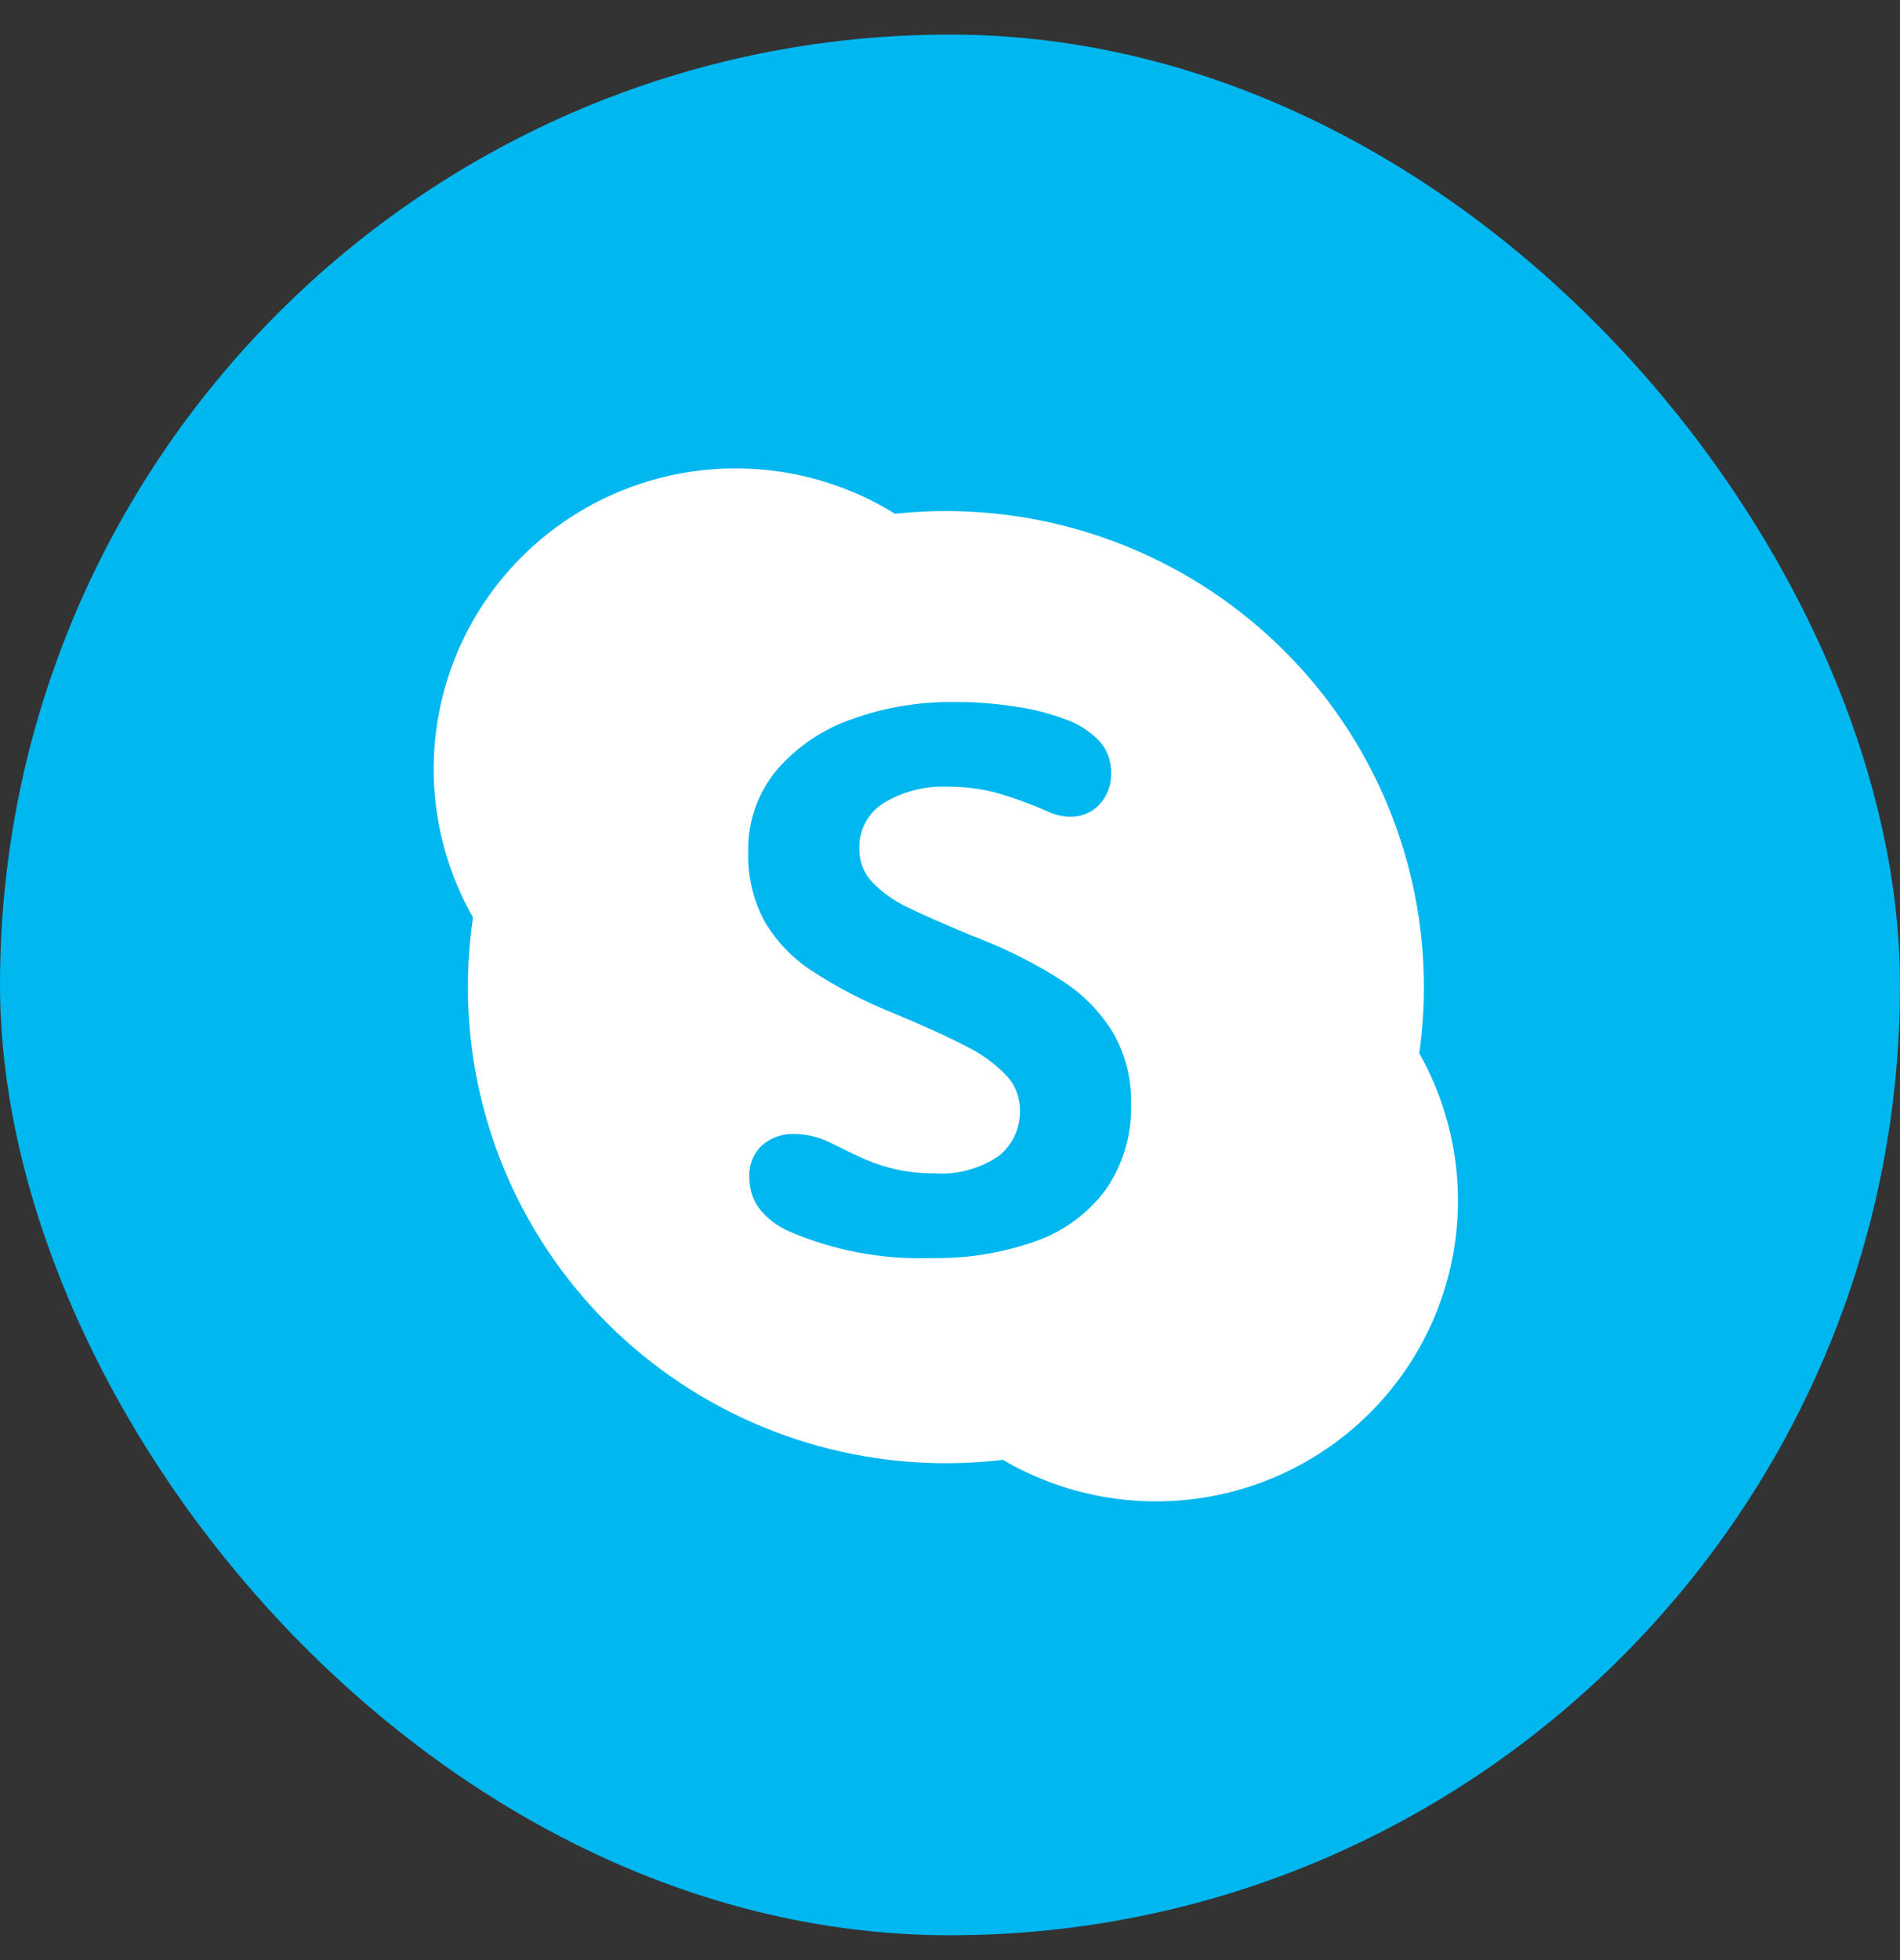 <svg width="32" height="33" viewBox="0 0 32 33" fill="none" xmlns="http://www.w3.org/2000/svg">
<rect x="0" y="0" width="32" height="33" fill="#333333" stroke="none"/>
<rect y="0.582" width="32" height="32" rx="16" fill="#00B7F0"/>
<path d="M17.471 12.947C17.471 14.289 16.936 15.577 15.982 16.526C15.029 17.475 13.736 18.008 12.388 18.008C11.04 18.008 9.747 17.475 8.793 16.526C7.84 15.577 7.304 14.289 7.304 12.947C7.304 11.605 7.84 10.318 8.793 9.369C9.747 8.419 11.04 7.886 12.388 7.886C13.736 7.886 15.029 8.419 15.982 9.369C16.936 10.318 17.471 11.605 17.471 12.947Z" fill="white"/>
<path d="M24.555 20.215C24.555 20.879 24.424 21.538 24.168 22.152C23.913 22.766 23.538 23.324 23.066 23.794C22.594 24.264 22.033 24.637 21.416 24.892C20.799 25.146 20.138 25.277 19.47 25.277C18.121 25.277 16.828 24.744 15.874 23.794C14.921 22.845 14.385 21.557 14.385 20.215C14.385 18.872 14.921 17.584 15.874 16.635C16.828 15.685 18.121 15.152 19.47 15.152C20.138 15.152 20.799 15.283 21.416 15.537C22.033 15.792 22.594 16.165 23.066 16.635C23.538 17.105 23.913 17.663 24.168 18.277C24.424 18.891 24.555 19.55 24.555 20.215Z" fill="white"/>
<path opacity="0.05" fill-rule="evenodd" clip-rule="evenodd" d="M7.323 13.38C7.402 14.337 7.751 15.251 8.328 16.017C8.906 16.784 9.69 17.371 10.588 17.711C11.486 18.051 12.462 18.13 13.404 17.938C14.345 17.746 15.212 17.292 15.906 16.628C16.599 15.964 17.09 15.118 17.322 14.187C17.553 13.255 17.516 12.278 17.214 11.367C16.912 10.456 16.357 9.649 15.615 9.04C14.873 8.431 13.973 8.045 13.02 7.925C11.726 8.358 10.544 9.071 9.559 10.014C8.574 10.958 7.81 12.107 7.323 13.38Z" fill="white"/>
<path opacity="0.05" fill-rule="evenodd" clip-rule="evenodd" d="M24.542 19.851C24.476 18.883 24.133 17.955 23.555 17.175C22.977 16.396 22.187 15.798 21.28 15.453C20.372 15.107 19.385 15.028 18.434 15.226C17.483 15.424 16.609 15.889 15.914 16.568C15.22 17.246 14.735 18.109 14.516 19.054C14.297 19.999 14.354 20.987 14.679 21.901C15.005 22.815 15.586 23.617 16.353 24.212C17.12 24.806 18.042 25.169 19.01 25.256C20.268 24.809 21.415 24.094 22.37 23.16C23.325 22.227 24.066 21.098 24.542 19.851V19.851Z" fill="white"/>
<path opacity="0.1" fill-rule="evenodd" clip-rule="evenodd" d="M7.561 14.537C7.828 15.353 8.298 16.088 8.926 16.673C9.555 17.258 10.322 17.675 11.156 17.883C11.989 18.092 12.862 18.086 13.693 17.866C14.523 17.646 15.284 17.219 15.905 16.625C16.526 16.032 16.985 15.291 17.241 14.471C17.497 13.652 17.541 12.781 17.368 11.94C17.195 11.099 16.812 10.316 16.253 9.663C15.695 9.011 14.98 8.51 14.176 8.209C12.591 8.538 11.13 9.307 9.96 10.426C8.791 11.545 7.959 12.969 7.561 14.537Z" fill="white"/>
<path opacity="0.1" fill-rule="evenodd" clip-rule="evenodd" d="M24.311 18.662C24.048 17.837 23.578 17.092 22.945 16.499C22.313 15.906 21.539 15.485 20.698 15.276C19.856 15.066 18.975 15.075 18.138 15.302C17.301 15.529 16.535 15.966 15.915 16.571C15.295 17.177 14.84 17.931 14.594 18.762C14.348 19.592 14.319 20.472 14.509 21.317C14.7 22.163 15.104 22.945 15.682 23.59C16.261 24.235 16.996 24.722 17.816 25.003C19.381 24.653 20.818 23.874 21.965 22.754C23.112 21.634 23.924 20.217 24.311 18.662Z" fill="white"/>
<path opacity="0.1" fill-rule="evenodd" clip-rule="evenodd" d="M7.748 15.017C8.079 15.762 8.584 16.416 9.221 16.924C9.858 17.432 10.608 17.78 11.408 17.938C12.208 18.095 13.034 18.058 13.817 17.829C14.6 17.601 15.316 17.187 15.904 16.624C16.493 16.061 16.938 15.364 17.2 14.593C17.463 13.822 17.536 12.999 17.413 12.194C17.29 11.389 16.974 10.625 16.494 9.967C16.013 9.309 15.381 8.777 14.65 8.415C12.962 8.677 11.394 9.451 10.16 10.632C8.925 11.813 8.084 13.344 7.748 15.017Z" fill="white"/>
<path opacity="0.1" fill-rule="evenodd" clip-rule="evenodd" d="M24.124 18.172C23.795 17.419 23.288 16.757 22.646 16.243C22.004 15.729 21.247 15.378 20.44 15.221C19.633 15.064 18.799 15.104 18.011 15.34C17.223 15.575 16.504 15.998 15.915 16.572C15.327 17.146 14.887 17.855 14.633 18.636C14.379 19.418 14.319 20.249 14.458 21.059C14.597 21.869 14.93 22.633 15.43 23.286C15.929 23.939 16.58 24.46 17.326 24.807C19 24.523 20.548 23.735 21.762 22.55C22.977 21.365 23.801 19.837 24.124 18.172Z" fill="white"/>
<path d="M23.982 16.62C23.982 17.672 23.774 18.715 23.369 19.687C22.965 20.66 22.372 21.543 21.624 22.288C20.876 23.032 19.989 23.622 19.012 24.025C18.035 24.428 16.988 24.635 15.931 24.635C14.874 24.635 13.827 24.428 12.85 24.025C11.873 23.622 10.985 23.032 10.238 22.288C9.49 21.543 8.897 20.66 8.492 19.687C8.088 18.715 7.88 17.672 7.88 16.62C7.88 15.567 8.088 14.525 8.492 13.552C8.897 12.58 9.49 11.696 10.238 10.952C10.985 10.207 11.873 9.617 12.85 9.214C13.827 8.811 14.874 8.604 15.931 8.604C16.988 8.604 18.035 8.811 19.012 9.214C19.989 9.617 20.876 10.207 21.624 10.952C22.372 11.696 22.965 12.58 23.369 13.552C23.774 14.525 23.982 15.567 23.982 16.62Z" fill="white"/>
<path fill-rule="evenodd" clip-rule="evenodd" d="M13.667 16.341C13.342 16.128 13.07 15.842 12.874 15.506C12.684 15.151 12.59 14.752 12.602 14.35C12.588 13.84 12.762 13.342 13.092 12.952C13.435 12.56 13.875 12.266 14.369 12.1C14.905 11.91 15.471 11.815 16.04 11.819C16.413 11.815 16.785 11.844 17.152 11.904C17.415 11.944 17.674 12.011 17.923 12.103C18.153 12.18 18.36 12.312 18.527 12.488C18.65 12.632 18.716 12.816 18.713 13.005C18.718 13.104 18.703 13.202 18.669 13.295C18.635 13.387 18.584 13.472 18.517 13.545C18.454 13.612 18.378 13.665 18.293 13.7C18.208 13.736 18.116 13.753 18.024 13.75C17.898 13.749 17.773 13.721 17.658 13.668C17.375 13.541 17.084 13.435 16.786 13.349C16.512 13.277 16.229 13.242 15.945 13.245C15.576 13.231 15.21 13.325 14.893 13.514C14.759 13.595 14.649 13.711 14.575 13.849C14.501 13.987 14.466 14.143 14.473 14.299C14.471 14.505 14.549 14.703 14.691 14.852C14.859 15.027 15.059 15.169 15.279 15.272C15.525 15.394 15.893 15.556 16.381 15.758C16.435 15.775 16.488 15.796 16.539 15.821C17.016 16.009 17.473 16.244 17.904 16.522C18.244 16.744 18.532 17.038 18.744 17.383C18.954 17.747 19.059 18.161 19.048 18.58C19.066 19.093 18.918 19.599 18.628 20.022C18.332 20.423 17.923 20.727 17.453 20.893C16.886 21.096 16.288 21.193 15.686 21.181C14.86 21.21 14.037 21.054 13.278 20.726C13.084 20.64 12.914 20.508 12.783 20.341C12.673 20.188 12.617 20.004 12.621 19.817C12.616 19.718 12.632 19.619 12.668 19.527C12.705 19.435 12.761 19.352 12.833 19.284C12.984 19.152 13.179 19.083 13.379 19.091C13.602 19.094 13.821 19.15 14.018 19.255C14.262 19.377 14.455 19.469 14.596 19.53C14.757 19.597 14.925 19.65 15.095 19.688C15.306 19.734 15.521 19.756 15.736 19.754C16.118 19.781 16.497 19.68 16.814 19.467C16.933 19.374 17.028 19.254 17.091 19.118C17.154 18.981 17.184 18.831 17.178 18.681C17.178 18.467 17.096 18.262 16.95 18.107C16.756 17.907 16.53 17.742 16.28 17.62C15.985 17.464 15.57 17.275 15.035 17.052C14.556 16.861 14.098 16.623 13.667 16.341Z" fill="#00B7F0"/>
</svg>
